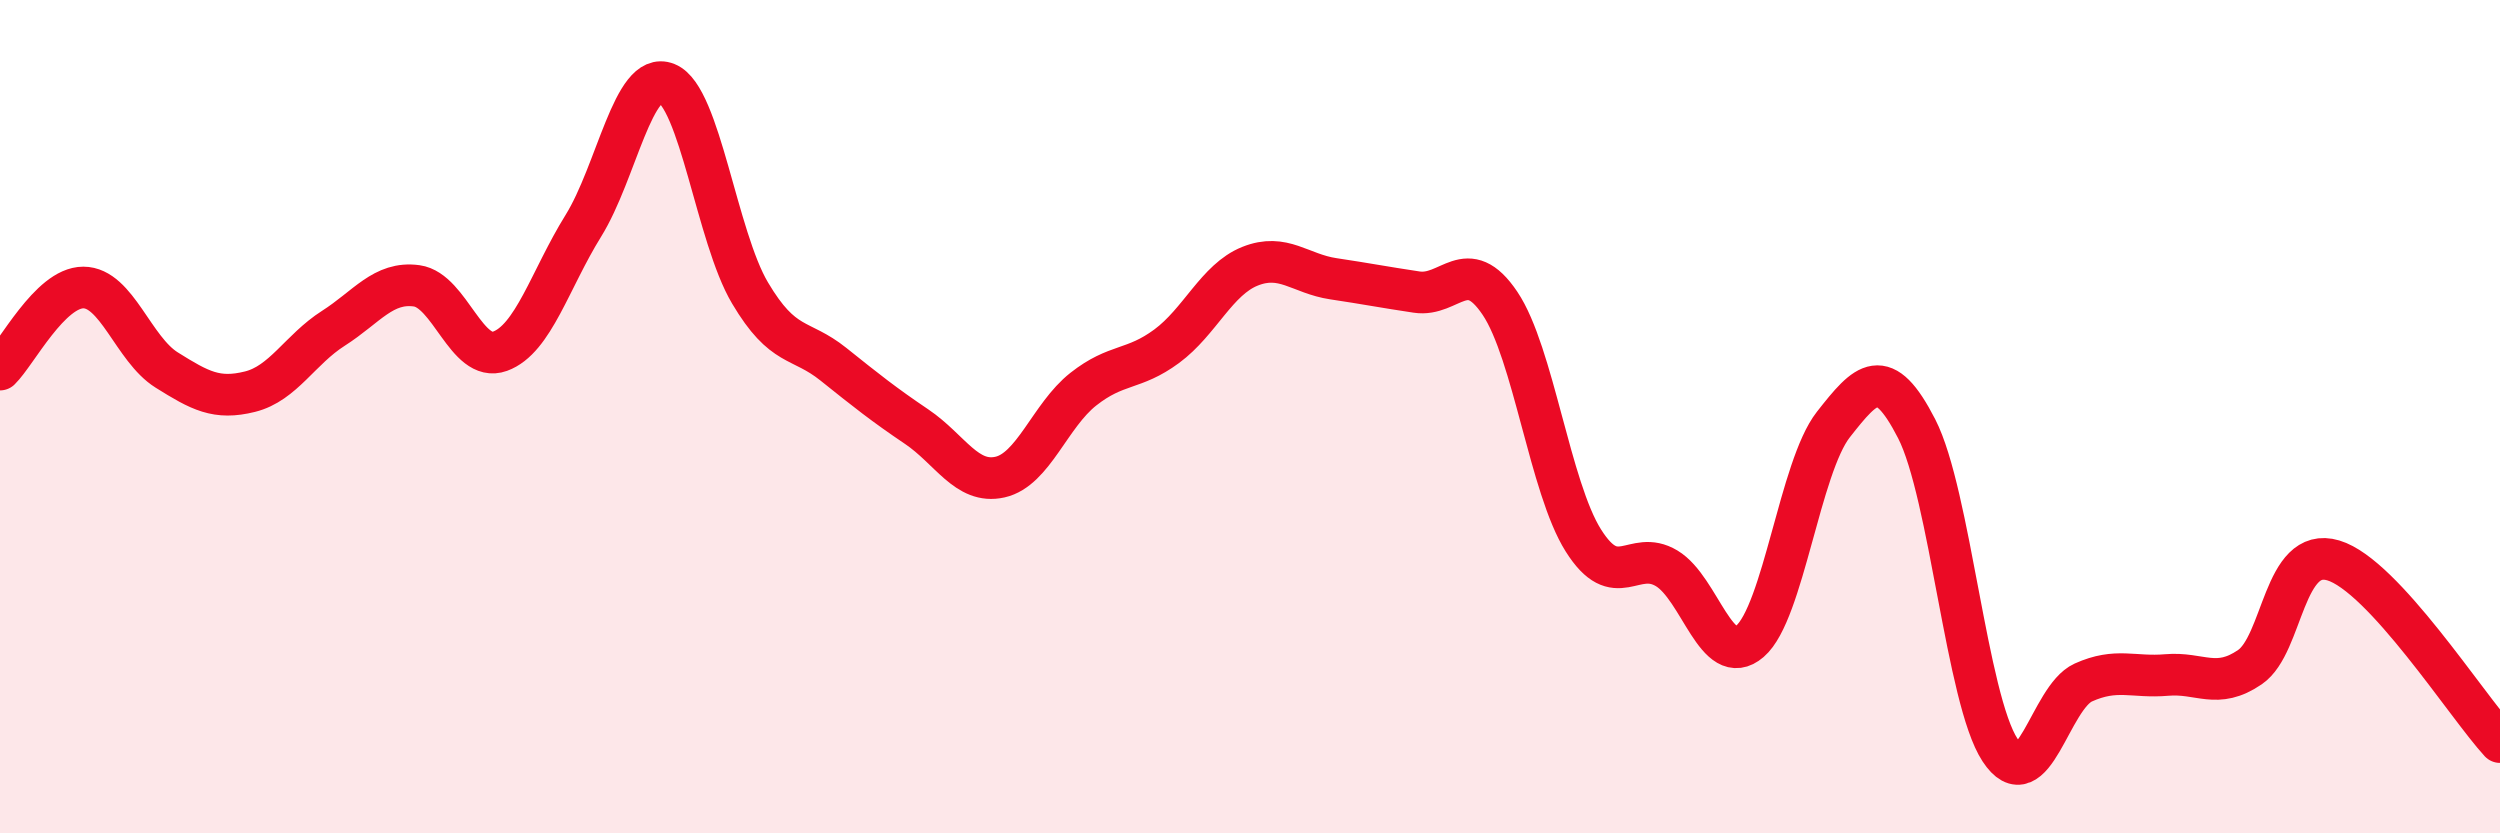 
    <svg width="60" height="20" viewBox="0 0 60 20" xmlns="http://www.w3.org/2000/svg">
      <path
        d="M 0,8.87 C 0.4,8.48 1.2,6.9 2,6.9 C 2.8,6.9 3.2,8.38 4,8.88 C 4.8,9.38 5.2,9.6 6,9.4 C 6.8,9.2 7.2,8.39 8,7.88 C 8.8,7.37 9.2,6.75 10,6.86 C 10.8,6.97 11.2,8.72 12,8.43 C 12.8,8.14 13.2,6.71 14,5.42 C 14.8,4.13 15.2,1.68 16,2 C 16.8,2.32 17.2,5.68 18,7.03 C 18.8,8.38 19.2,8.1 20,8.74 C 20.8,9.38 21.2,9.7 22,10.24 C 22.8,10.78 23.2,11.63 24,11.45 C 24.8,11.27 25.2,9.97 26,9.34 C 26.8,8.71 27.2,8.9 28,8.31 C 28.8,7.72 29.2,6.71 30,6.39 C 30.8,6.07 31.2,6.57 32,6.69 C 32.8,6.81 33.2,6.89 34,7.01 C 34.8,7.13 35.2,6.09 36,7.28 C 36.8,8.47 37.2,11.7 38,12.97 C 38.8,14.24 39.2,13.16 40,13.64 C 40.8,14.12 41.2,16.08 42,15.39 C 42.8,14.7 43.2,11.21 44,10.19 C 44.8,9.17 45.2,8.73 46,10.29 C 46.8,11.85 47.2,16.78 48,18 C 48.8,19.22 49.2,16.74 50,16.38 C 50.8,16.02 51.2,16.27 52,16.2 C 52.8,16.13 53.2,16.56 54,16.01 C 54.8,15.46 54.8,13.09 56,13.45 C 57.2,13.81 59.2,16.94 60,17.81L60 20L0 20Z"
        fill="#EB0A25"
        opacity="0.1"
        stroke-linecap="round"
        stroke-linejoin="round"
      />
      <path
        d="M 0,8.87 C 0.4,8.48 1.2,6.9 2,6.9 C 2.8,6.9 3.2,8.38 4,8.88 C 4.8,9.38 5.2,9.6 6,9.4 C 6.8,9.2 7.2,8.39 8,7.88 C 8.8,7.37 9.2,6.75 10,6.86 C 10.8,6.97 11.2,8.72 12,8.43 C 12.8,8.14 13.2,6.71 14,5.42 C 14.8,4.13 15.2,1.68 16,2 C 16.8,2.32 17.2,5.68 18,7.03 C 18.8,8.38 19.2,8.1 20,8.74 C 20.8,9.38 21.2,9.7 22,10.24 C 22.8,10.78 23.2,11.63 24,11.45 C 24.8,11.27 25.2,9.97 26,9.34 C 26.8,8.71 27.2,8.9 28,8.31 C 28.8,7.72 29.2,6.71 30,6.39 C 30.8,6.07 31.2,6.57 32,6.69 C 32.8,6.81 33.2,6.89 34,7.01 C 34.8,7.13 35.2,6.09 36,7.28 C 36.8,8.47 37.2,11.7 38,12.97 C 38.8,14.24 39.2,13.16 40,13.64 C 40.8,14.12 41.2,16.08 42,15.39 C 42.8,14.7 43.2,11.21 44,10.19 C 44.8,9.17 45.2,8.73 46,10.29 C 46.8,11.85 47.2,16.78 48,18 C 48.8,19.22 49.2,16.74 50,16.38 C 50.8,16.02 51.2,16.27 52,16.2 C 52.8,16.13 53.2,16.56 54,16.01 C 54.8,15.46 54.8,13.09 56,13.45 C 57.2,13.81 59.2,16.94 60,17.81"
        stroke="#EB0A25"
        stroke-width="1"
        fill="none"
        stroke-linecap="round"
        stroke-linejoin="round"
      />
    </svg>
  